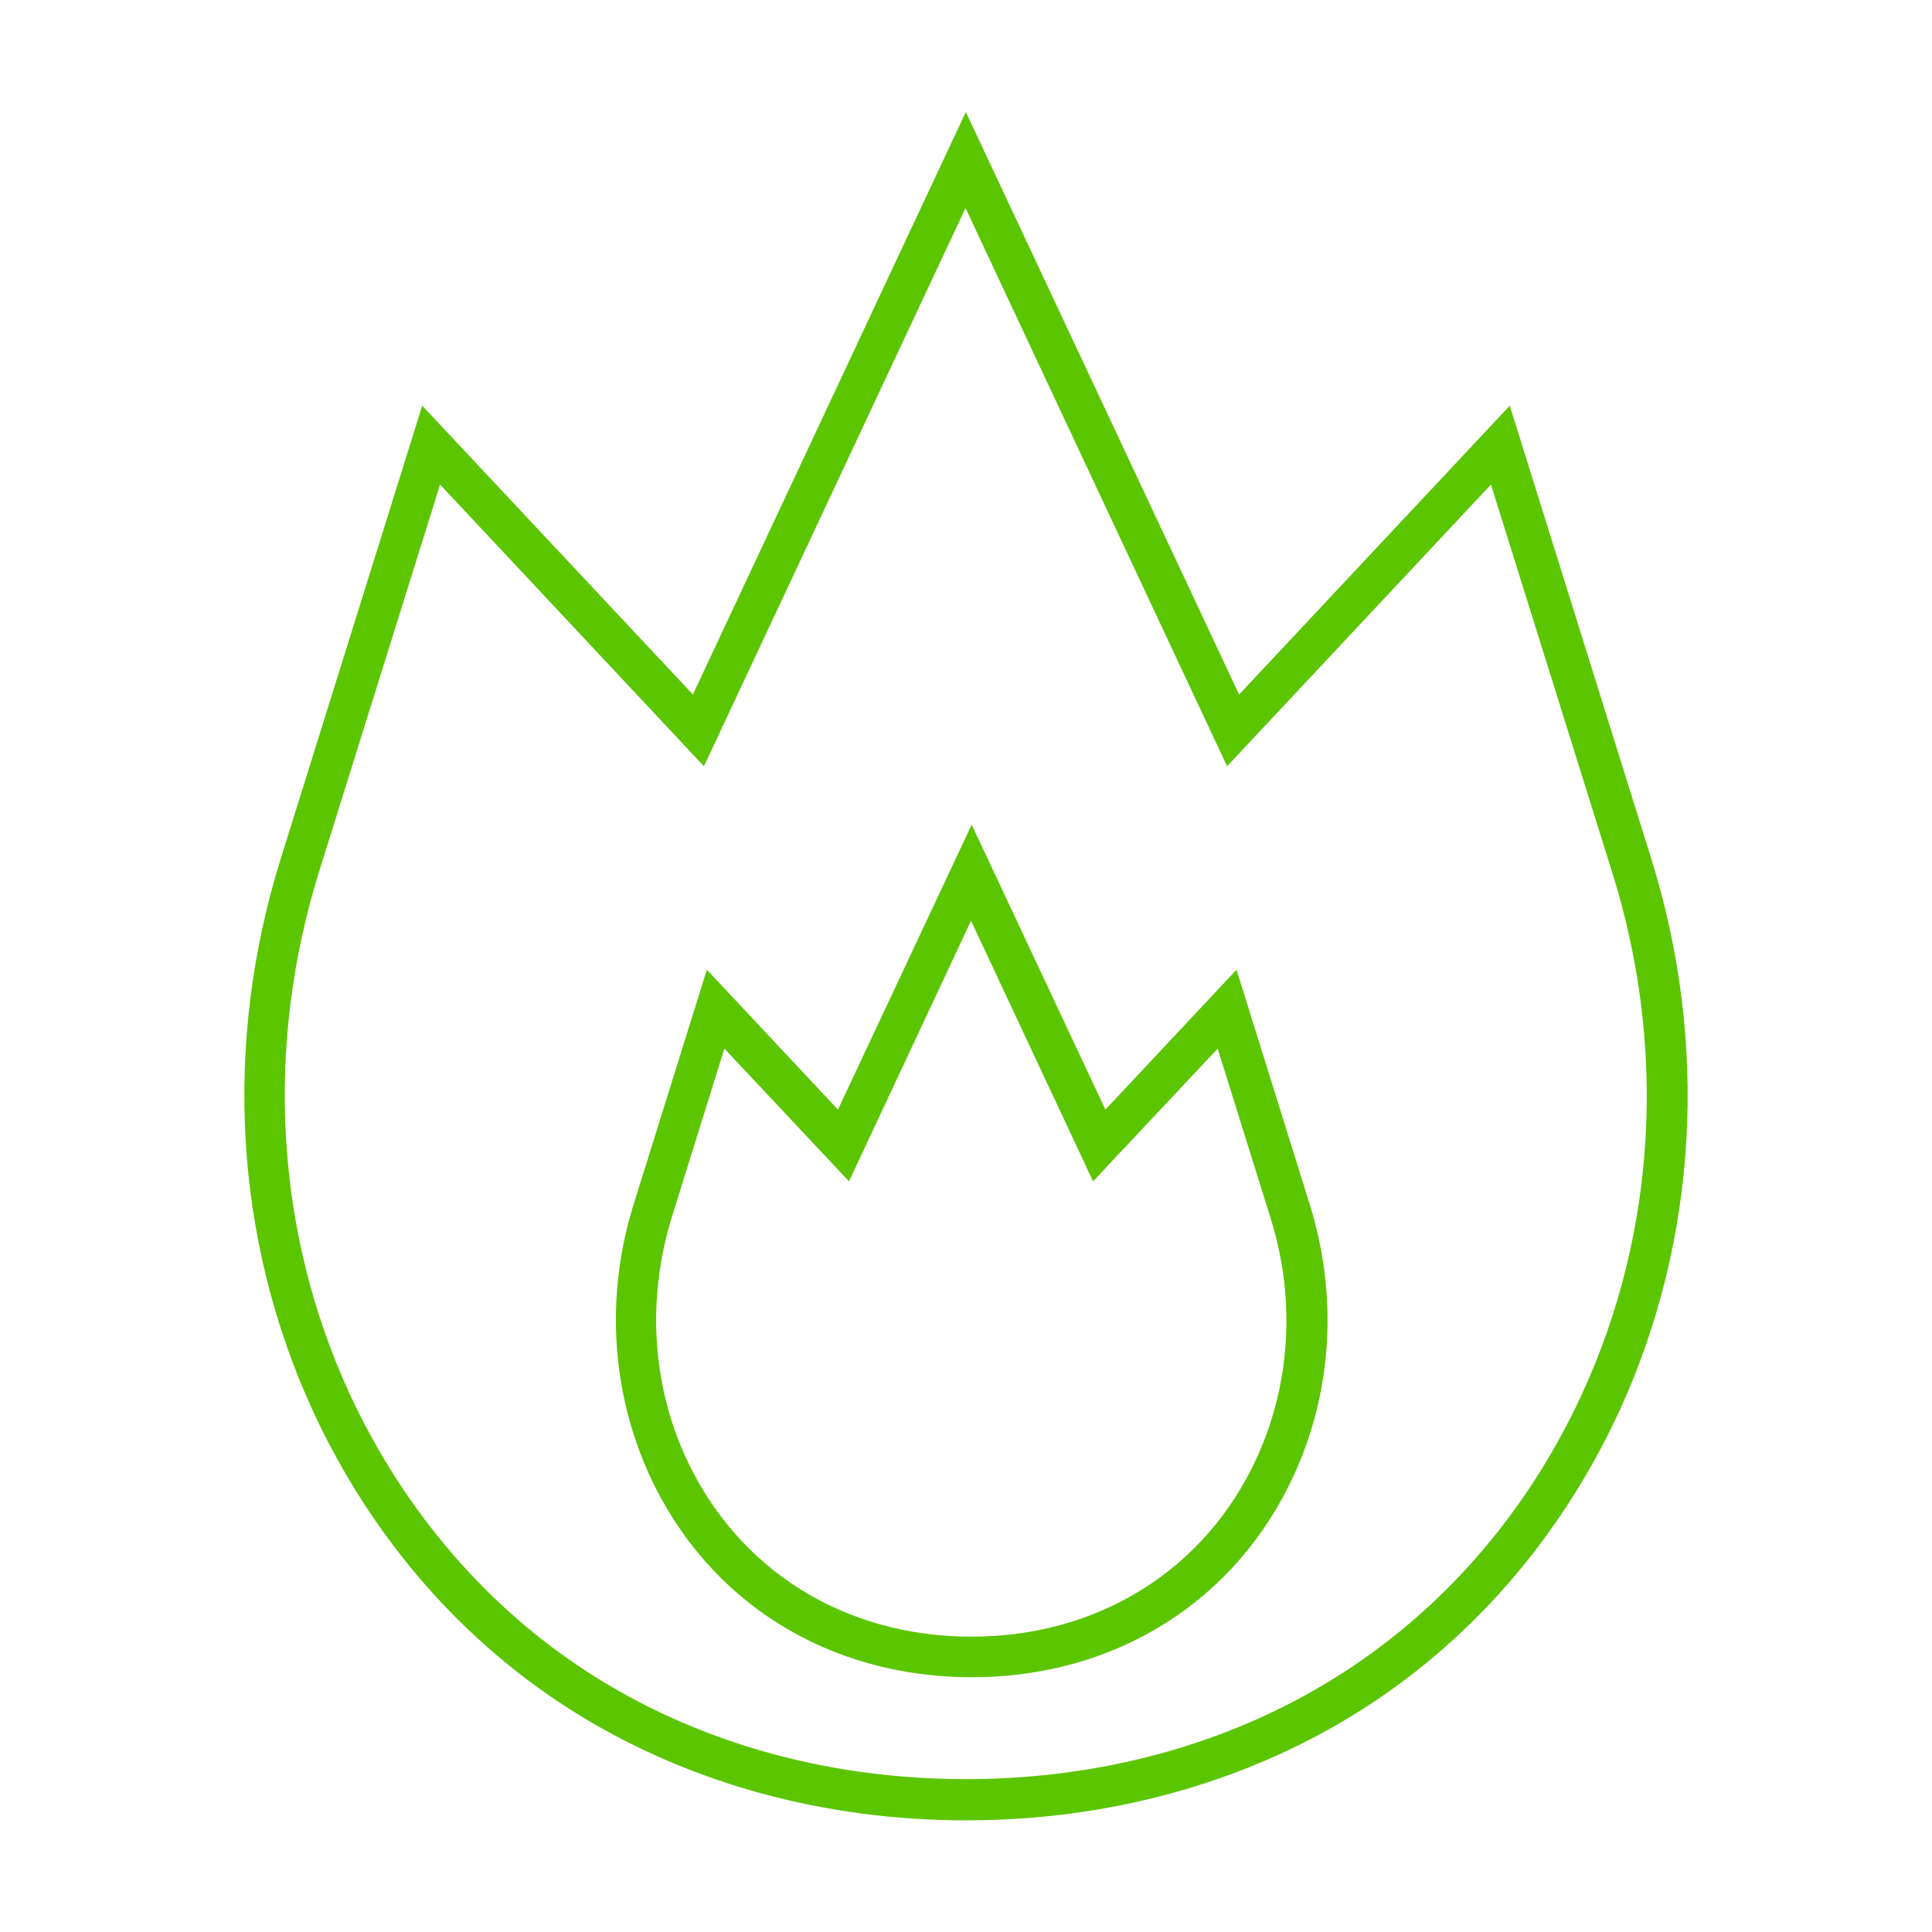<?xml version="1.0" encoding="utf-8"?>
<!-- Generator: Adobe Illustrator 24.1.0, SVG Export Plug-In . SVG Version: 6.00 Build 0)  -->
<svg version="1.1" id="Livello_1" xmlns="http://www.w3.org/2000/svg" xmlns:xlink="http://www.w3.org/1999/xlink" x="0px" y="0px"
	 viewBox="0 0 595.3 595.3" style="enable-background:new 0 0 595.3 595.3;" xml:space="preserve">
<style type="text/css">
	.st0{fill:#5BC500;}
</style>
<g>
	<path class="st0" d="M508.8,264.6L465.2,125l-83.4,89L297.6,34.5L213.5,214l-83.4-89L86.5,264.6c-17.8,57-14.3,117.3,9.8,169.9
		c18.2,39.5,46.5,72,81.9,93.8c34.6,21.3,75.9,32.6,119.5,32.6s84.9-11.3,119.5-32.6c35.4-21.8,63.7-54.3,81.9-93.8
		C523.1,381.9,526.6,321.6,508.8,264.6z M487.6,429.2c-17.1,37.3-43.8,67.8-77.1,88.3c-32.6,20.1-71.6,30.7-112.9,30.7
		c-41.3,0-80.3-10.6-112.9-30.7c-33.3-20.5-59.9-51.1-77.1-88.3c-22.8-49.7-26.1-106.9-9.2-160.9l37.2-119l81.3,86.8l80.6-172
		l80.6,172l81.3-86.8l37.2,119C513.7,322.3,510.4,379.5,487.6,429.2z"/>
	<path class="st0" d="M381,298.8l-40.4,43.1l-41.2-87.8l-41.2,87.8l-40.4-43.1l-22.5,72.1c-8.8,28-7,57.7,4.8,83.6
		c17.9,39,55,62.3,99.3,62.3c44.2,0,81.4-23.3,99.3-62.3c11.9-25.9,13.6-55.6,4.8-83.6L381,298.8z M387.2,449.3
		c-15.8,34.4-48.7,55-87.9,55c-39.2,0-72-20.6-87.9-55c-10.6-23-12.1-49.5-4.3-74.6l16.1-51.6l38.4,40.9l37.6-80.3l37.6,80.3
		l38.4-40.9l16.1,51.6C399.3,399.7,397.8,426.2,387.2,449.3z"/>
</g>
</svg>
